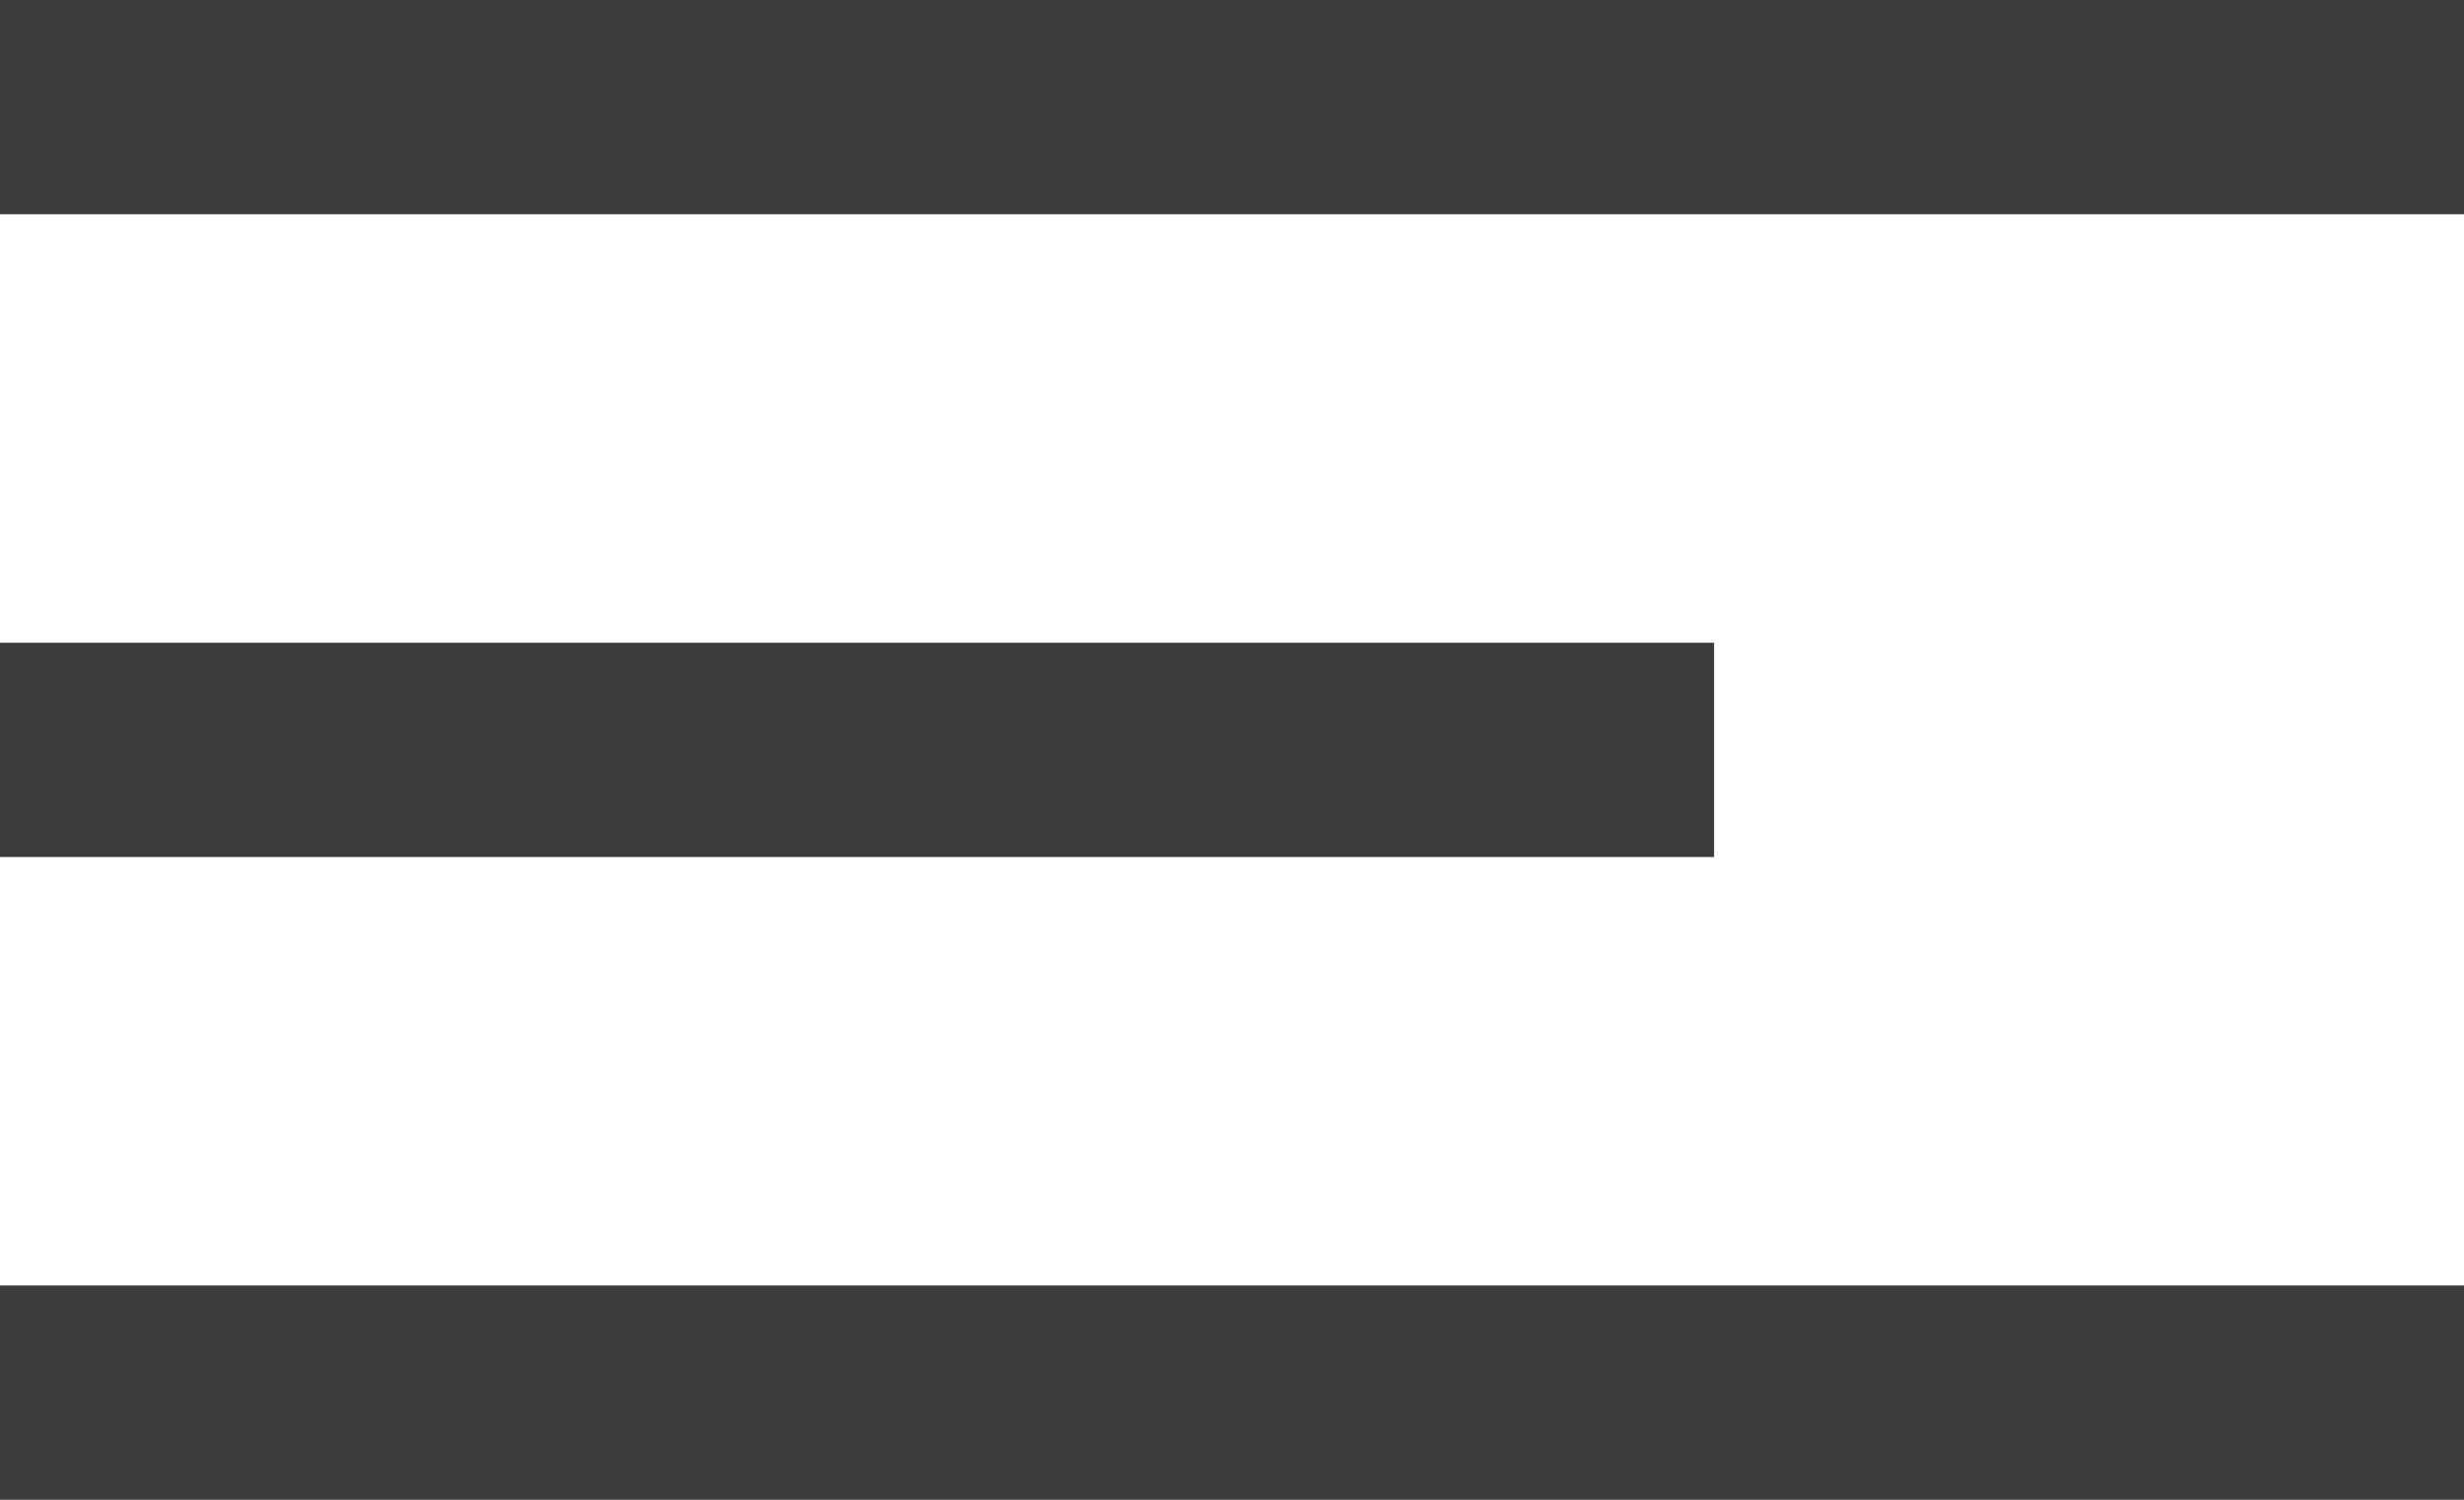 <svg height="14" viewBox="0 0 23 14" width="23" xmlns="http://www.w3.org/2000/svg"><g fill="none" stroke="#3b3c3e" stroke-width="2"><path d="m0 13h23"/><path d="m0 1h23"/><path d="m0 7h16"/></g></svg>